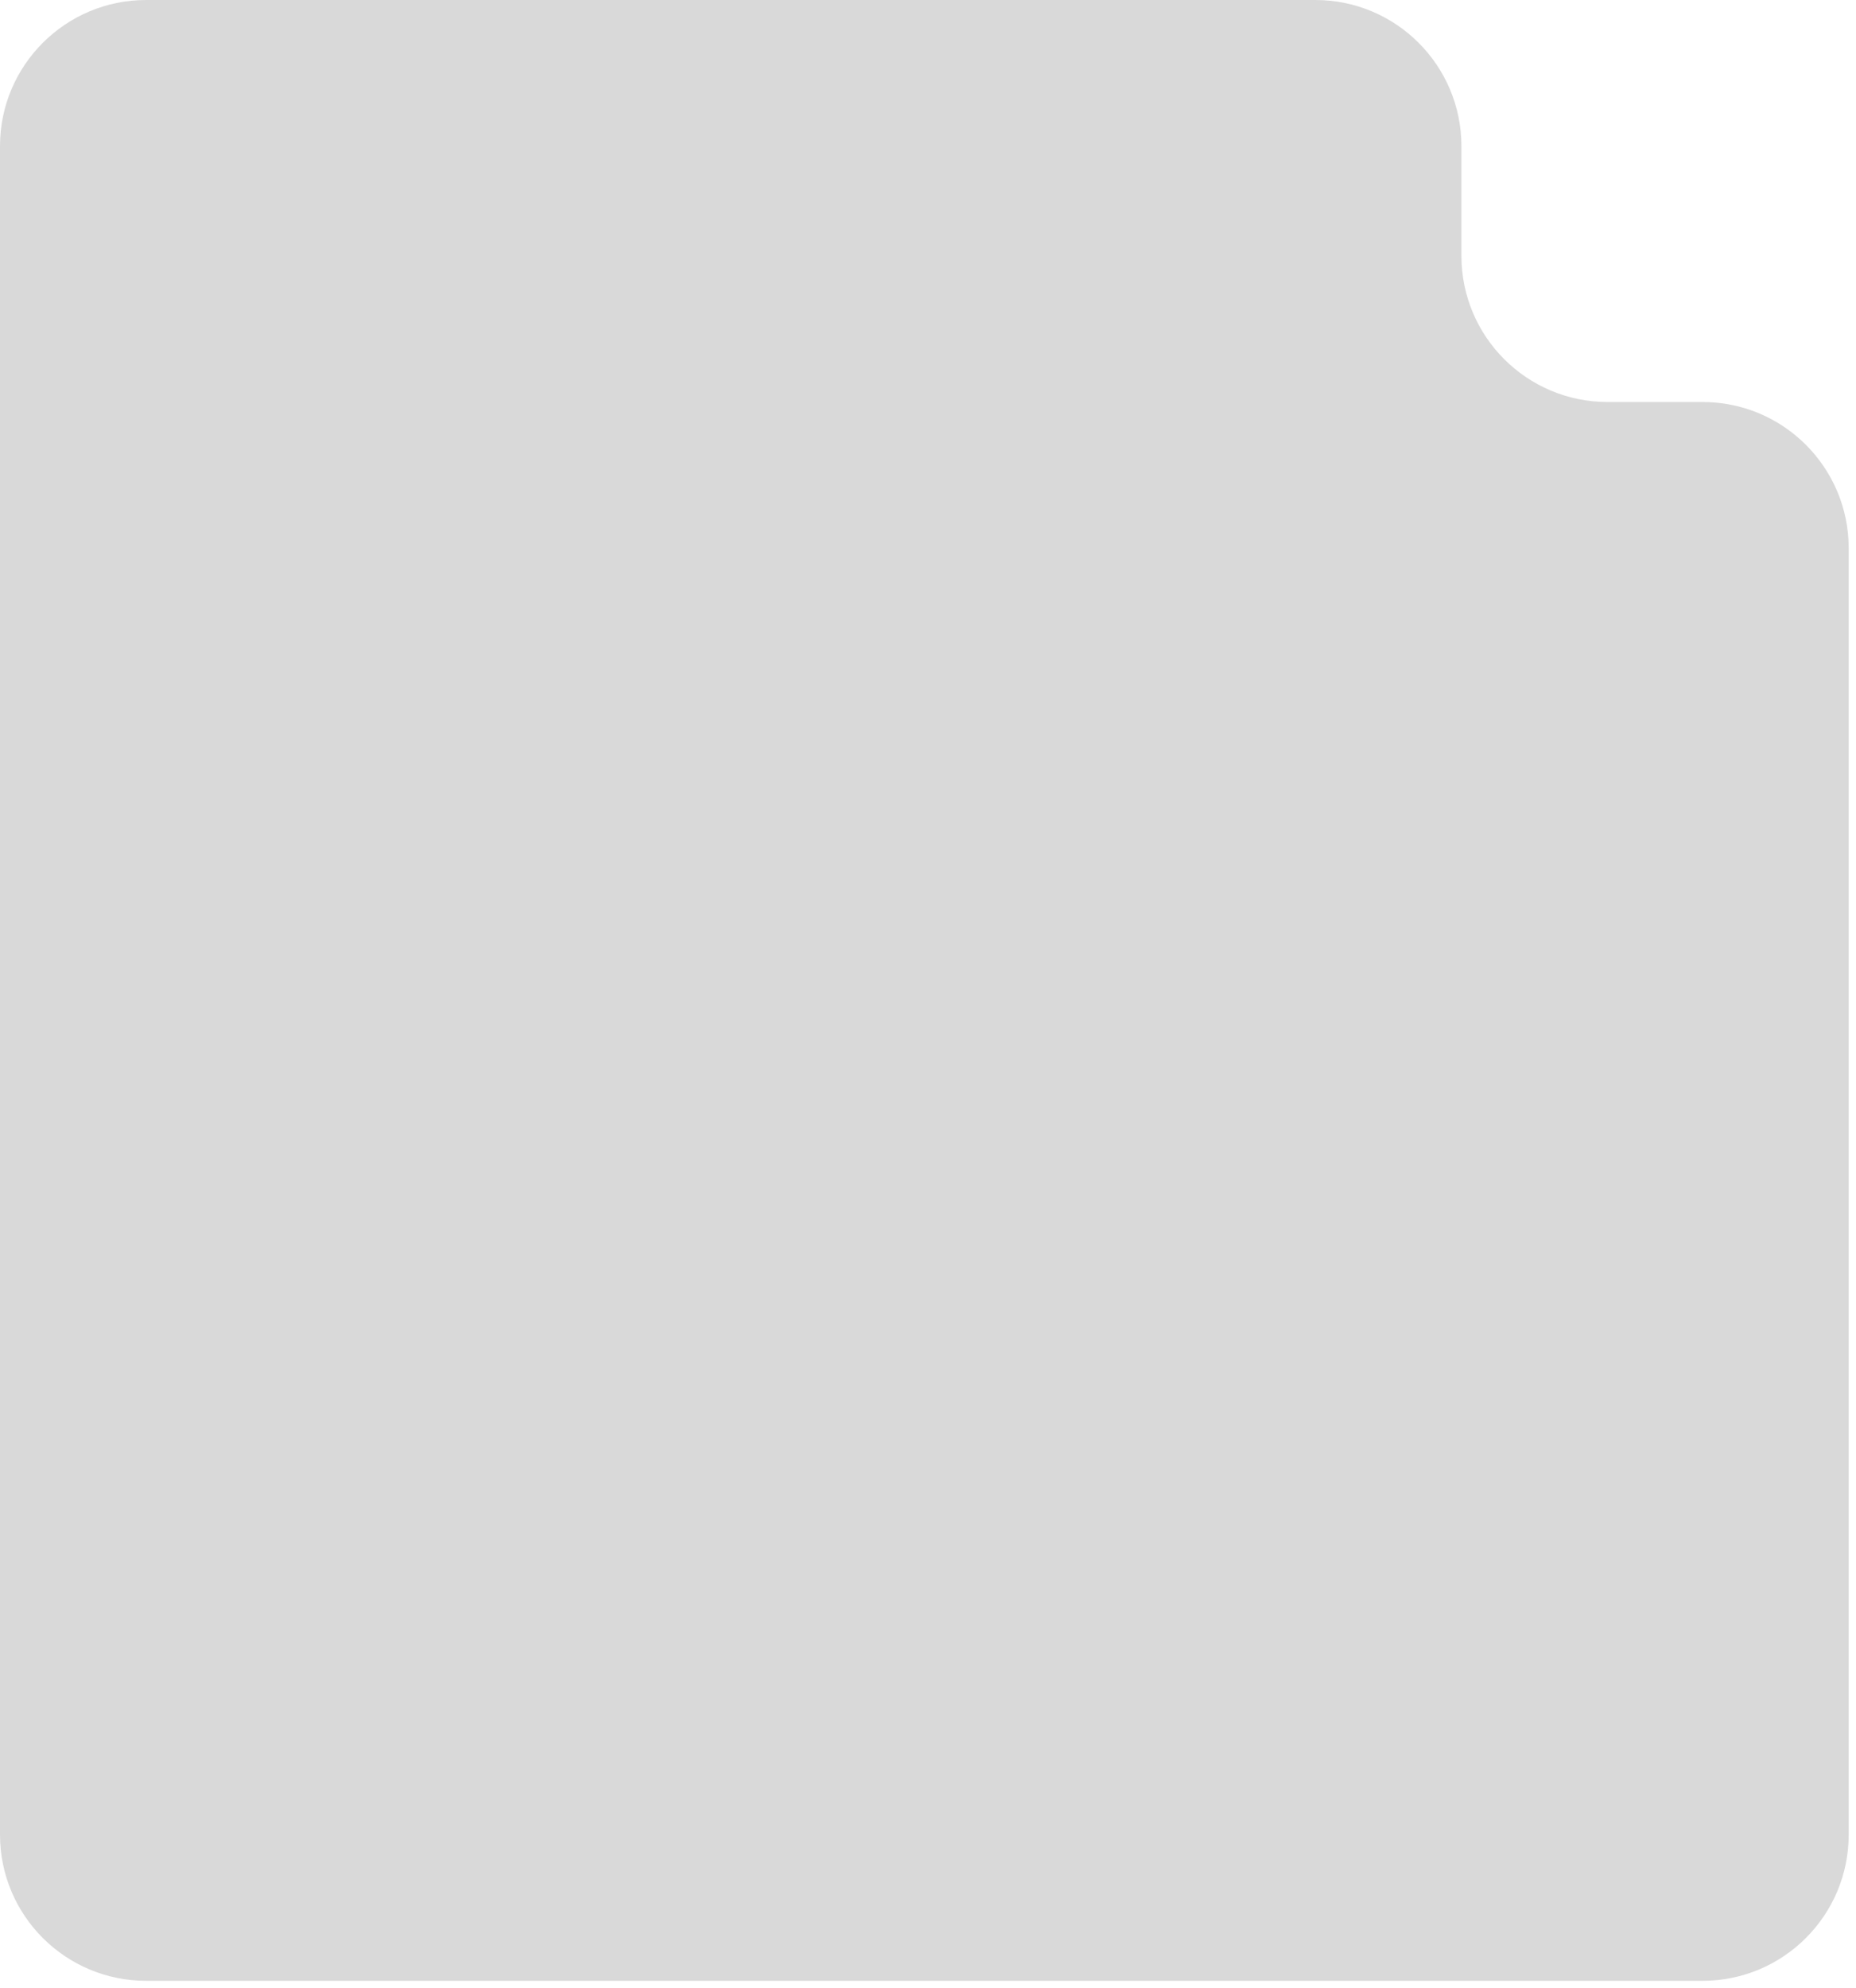 <?xml version="1.0" encoding="UTF-8"?> <svg xmlns="http://www.w3.org/2000/svg" width="127" height="136" viewBox="0 0 127 136" fill="none"><path d="M10 135.5H47H116.5C122.023 135.5 126.5 131.023 126.5 125.5V37.5C126.5 31.977 122.023 27.5 116.5 27.5H110C104.477 27.5 100 23.023 100 17.5V17V10C100 4.477 95.523 0 90 0H86H10C4.477 0 0 4.477 0 10V125.5C0 131.023 4.477 135.5 10 135.5Z" fill="#D9D9D9"></path></svg> 